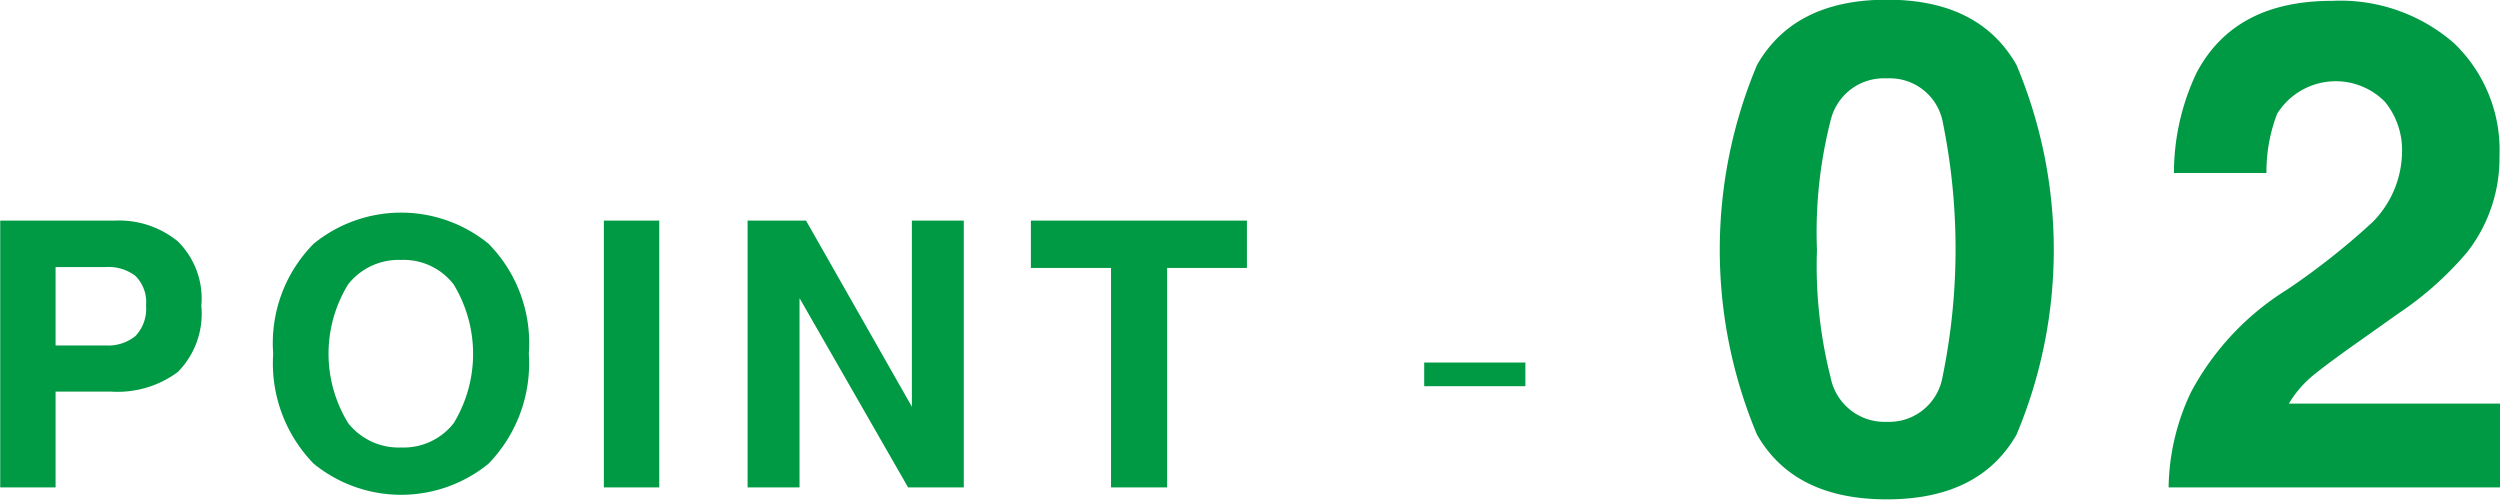 <svg height="17.54" viewBox="0 0 87.714 17.54" width="87.714" xmlns="http://www.w3.org/2000/svg"><path d="m925.53 2585.56a1.384 1.384 0 0 1 -.372 1.07 1.511 1.511 0 0 1 -1.04.33h-1.762v-2.75h1.762a1.558 1.558 0 0 1 1.04.31 1.3 1.3 0 0 1 .372 1.04zm1.942-.01a2.821 2.821 0 0 0 -.826-2.24 3.255 3.255 0 0 0 -2.215-.73h-4.017v9.36h1.942v-3.36h1.944a3.554 3.554 0 0 0 2.347-.69 2.91 2.91 0 0 0 .821-2.34zm7.007 4.99a2.258 2.258 0 0 1 -1.854-.85 4.648 4.648 0 0 1 0-4.88 2.258 2.258 0 0 1 1.854-.85 2.213 2.213 0 0 1 1.844.86 4.688 4.688 0 0 1 0 4.87 2.232 2.232 0 0 1 -1.844.85zm4.481-3.29a4.971 4.971 0 0 0 -1.415-3.86 4.857 4.857 0 0 0 -6.132 0 4.956 4.956 0 0 0 -1.422 3.86 5.044 5.044 0 0 0 1.422 3.86 4.857 4.857 0 0 0 6.132 0 5.059 5.059 0 0 0 1.415-3.86zm4.576-4.67h-1.943v9.36h1.943zm3.1 9.36h1.822v-6.64l3.809 6.64h1.954v-9.36h-1.821v6.53l-3.714-6.53h-2.05zm9.939-9.36v1.66h2.812v7.7h1.968v-7.7h2.8v-1.66h-7.579zm13.8 5.81h3.55v-.83h-3.55zm13.78-4.78a15.835 15.835 0 0 1 .481-4.55 1.916 1.916 0 0 1 1.968-1.47 1.891 1.891 0 0 1 1.952 1.47 22.292 22.292 0 0 1 0 9.03 1.9 1.9 0 0 1 -1.952 1.55 1.926 1.926 0 0 1 -1.968-1.55 15.947 15.947 0 0 1 -.481-4.48zm2.449-8.78q-3.246 0-4.552 2.29a16.742 16.742 0 0 0 0 12.97c.871 1.52 2.388 2.27 4.552 2.27s3.682-.75 4.553-2.27a16.742 16.742 0 0 0 0-12.97q-1.306-2.295-4.553-2.29zm9.889 17.11h11.639v-2.94h-7.42a3.86 3.86 0 0 1 .78-.93c.31-.26.88-.69 1.72-1.28l1.34-.95a11.612 11.612 0 0 0 2.43-2.17 5.368 5.368 0 0 0 1.12-3.35 5.19 5.19 0 0 0 -1.59-3.96 6.07 6.07 0 0 0 -4.29-1.49c-2.281 0-3.864.84-4.756 2.54a8.208 8.208 0 0 0 -.786 3.5h3.246a5.641 5.641 0 0 1 .376-2.08 2.424 2.424 0 0 1 3.78-.42 2.671 2.671 0 0 1 .6 1.79 3.543 3.543 0 0 1 -1.04 2.44 25.179 25.179 0 0 1 -2.99 2.36 9.491 9.491 0 0 0 -3.374 3.6 7.988 7.988 0 0 0 -.785 3.34z" fill="#094" fill-rule="evenodd" transform="translate(-920.406 -2574.84)"/></svg>
